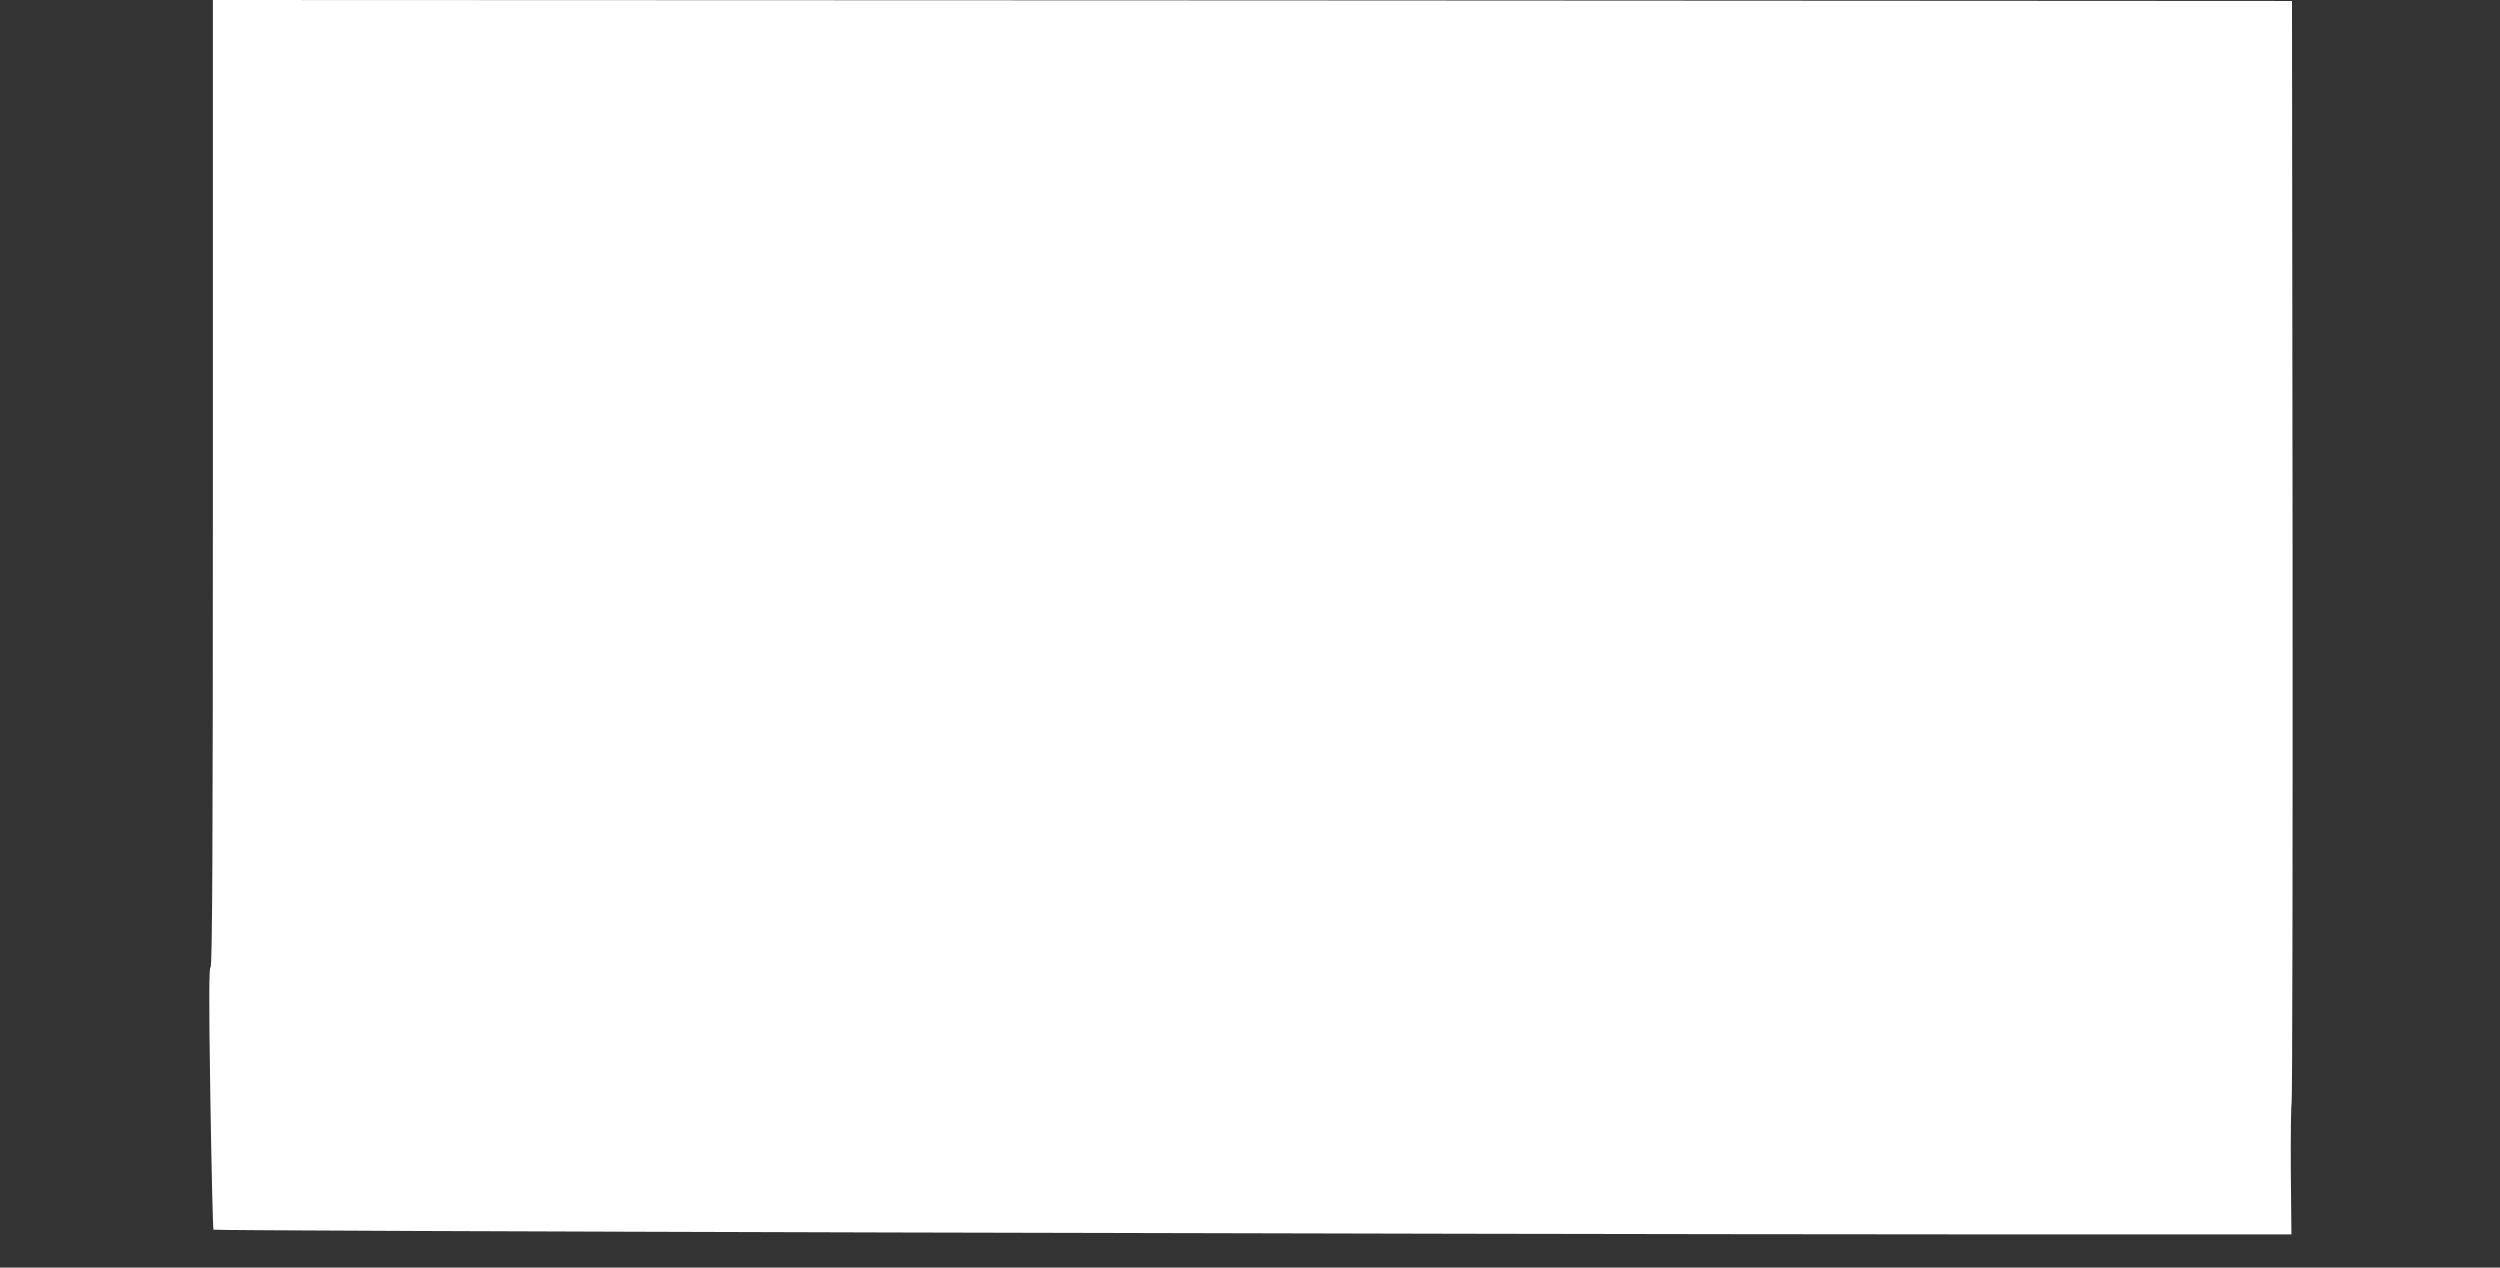 <?xml version="1.0" standalone="no"?>
<!DOCTYPE svg PUBLIC "-//W3C//DTD SVG 20010904//EN"
 "http://www.w3.org/TR/2001/REC-SVG-20010904/DTD/svg10.dtd">
<svg version="1.0" xmlns="http://www.w3.org/2000/svg"
 width="1280pt" height="649pt" viewBox="0 0 1280 649"
 preserveAspectRatio="xMidYMid meet">
<rect x="0" y="0" width="1280" height="649" fill="#333333" stroke="none"/>
<g transform="translate(0,649) scale(0.1,-0.1)"
fill="#ffffff" stroke="none">
<path d="M1090 4016 c0 -1874 -3 -2475 -12 -2478 -8 -3 -9 -164 -1 -672 6
-367 13 -669 16 -672 6 -7 6242 -23 8926 -24 l1713 0 -3 327 c-1 181 1 335 4
343 4 8 6 1282 5 2830 l-3 2815 -5322 3 -5323 2 0 -2474z"/>
</g>
</svg>
